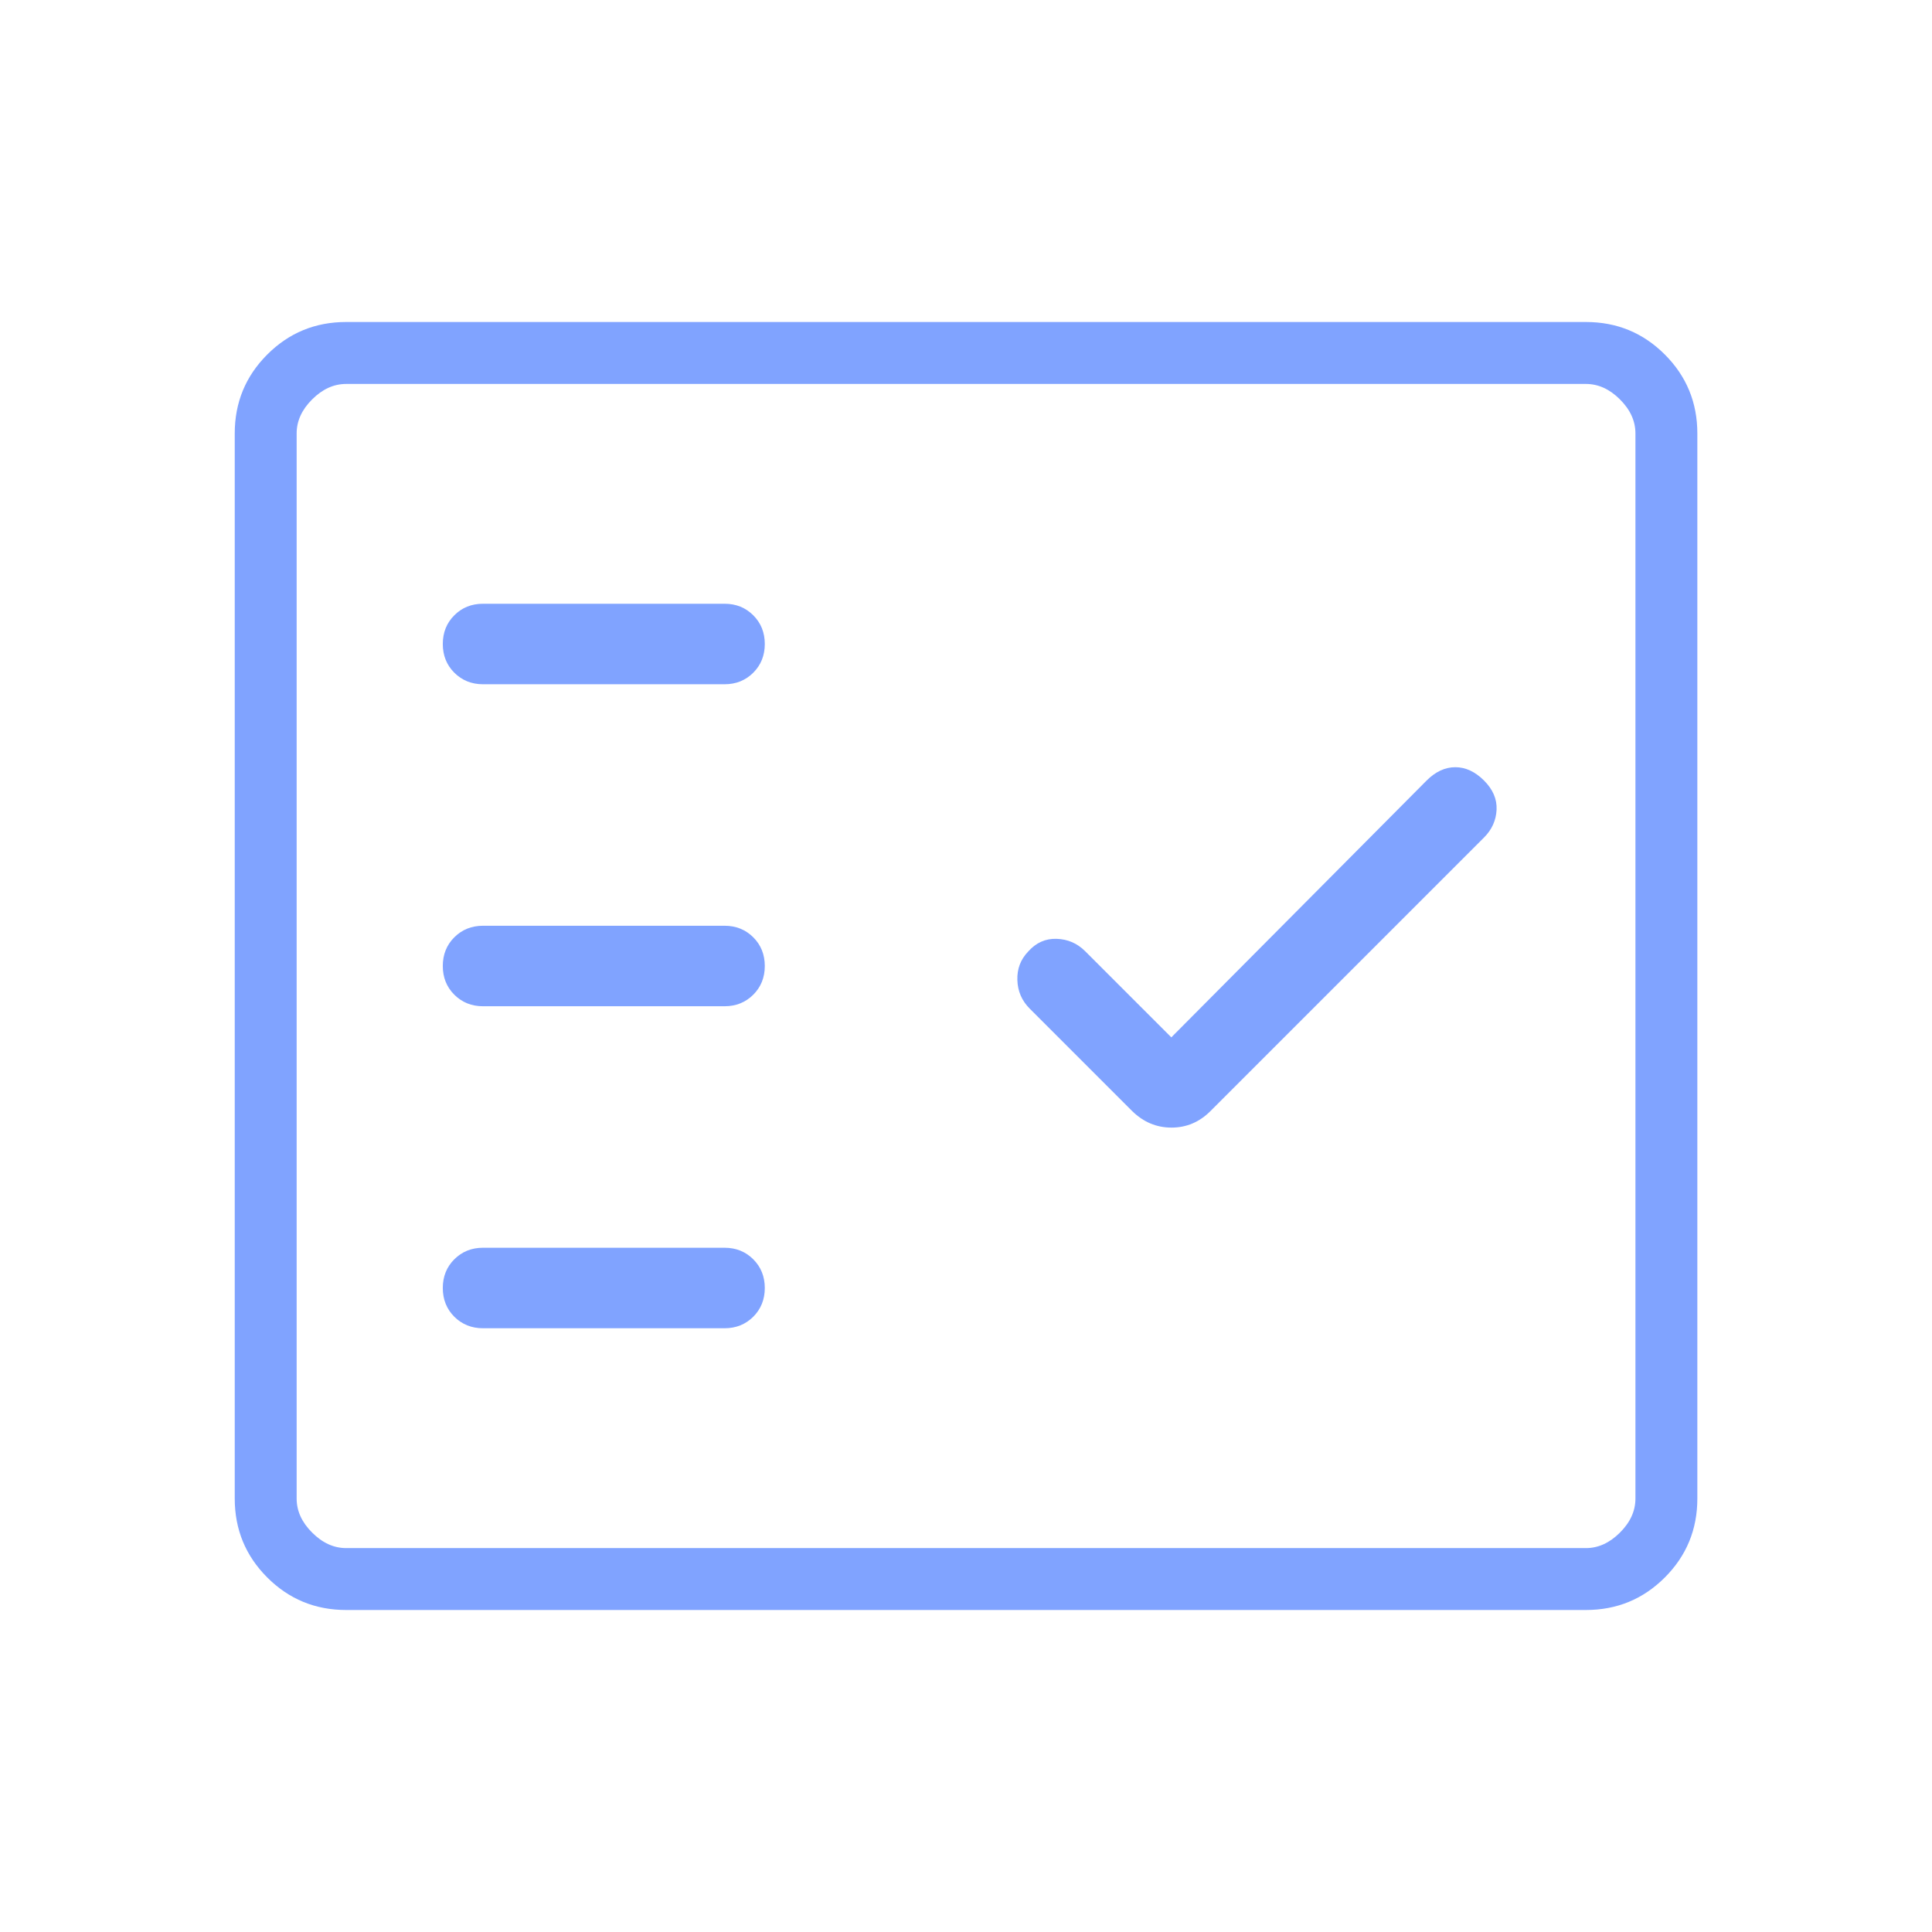 <svg width="48" height="48" viewBox="0 0 48 48" fill="none" xmlns="http://www.w3.org/2000/svg">
<mask id="mask0_125_2060" style="mask-type:alpha" maskUnits="userSpaceOnUse" x="0" y="0" width="48" height="48">
<rect width="48" height="48" fill="#D9D9D9"/>
</mask>
<g mask="url(#mask0_125_2060)">
<path d="M8.601 40C7.832 40 7.179 39.731 6.64 39.192C6.101 38.653 5.832 37.999 5.832 37.231V10.769C5.832 10.001 6.101 9.347 6.64 8.808C7.179 8.269 7.832 8 8.601 8H39.401C40.17 8 40.823 8.269 41.362 8.808C41.901 9.347 42.17 10.001 42.17 10.769V37.231C42.17 37.999 41.901 38.653 41.362 39.192C40.823 39.731 40.17 40 39.401 40H8.601ZM8.601 38.462H39.401C39.709 38.462 39.991 38.333 40.247 38.077C40.504 37.821 40.632 37.539 40.632 37.231V10.769C40.632 10.461 40.504 10.179 40.247 9.923C39.991 9.667 39.709 9.539 39.401 9.539H8.601C8.293 9.539 8.011 9.667 7.755 9.923C7.498 10.179 7.37 10.461 7.37 10.769V37.231C7.37 37.539 7.498 37.821 7.755 38.077C8.011 38.333 8.293 38.462 8.601 38.462ZM18.001 33C18.286 33 18.523 32.904 18.715 32.714C18.905 32.523 19.001 32.285 19.001 32C19.001 31.715 18.905 31.477 18.715 31.287C18.523 31.096 18.286 31 18.001 31H12.001C11.716 31 11.479 31.096 11.287 31.287C11.097 31.477 11.001 31.715 11.001 32C11.001 32.285 11.097 32.523 11.287 32.714C11.479 32.904 11.716 33 12.001 33H18.001ZM29.101 25.773L26.959 23.631C26.764 23.436 26.528 23.334 26.251 23.325C25.974 23.316 25.738 23.422 25.544 23.642C25.356 23.837 25.267 24.073 25.276 24.35C25.285 24.627 25.387 24.863 25.582 25.058L28.128 27.604C28.407 27.878 28.733 28.015 29.105 28.015C29.477 28.015 29.8 27.878 30.074 27.604L36.87 20.808C37.065 20.613 37.169 20.383 37.182 20.119C37.195 19.855 37.091 19.613 36.87 19.392C36.65 19.172 36.412 19.061 36.157 19.061C35.902 19.061 35.664 19.172 35.444 19.392L29.101 25.773ZM18.001 25C18.286 25 18.523 24.904 18.715 24.713C18.905 24.523 19.001 24.285 19.001 24C19.001 23.715 18.905 23.477 18.715 23.287C18.523 23.096 18.286 23 18.001 23H12.001C11.716 23 11.479 23.096 11.287 23.287C11.097 23.477 11.001 23.715 11.001 24C11.001 24.285 11.097 24.523 11.287 24.713C11.479 24.904 11.716 25 12.001 25H18.001ZM18.001 17C18.286 17 18.523 16.904 18.715 16.713C18.905 16.523 19.001 16.285 19.001 16C19.001 15.715 18.905 15.477 18.715 15.287C18.523 15.095 18.286 15 18.001 15H12.001C11.716 15 11.479 15.095 11.287 15.287C11.097 15.477 11.001 15.715 11.001 16C11.001 16.285 11.097 16.523 11.287 16.713C11.479 16.904 11.716 17 12.001 17H18.001Z" fill="#80A3FF"/>
</g>
</svg>
